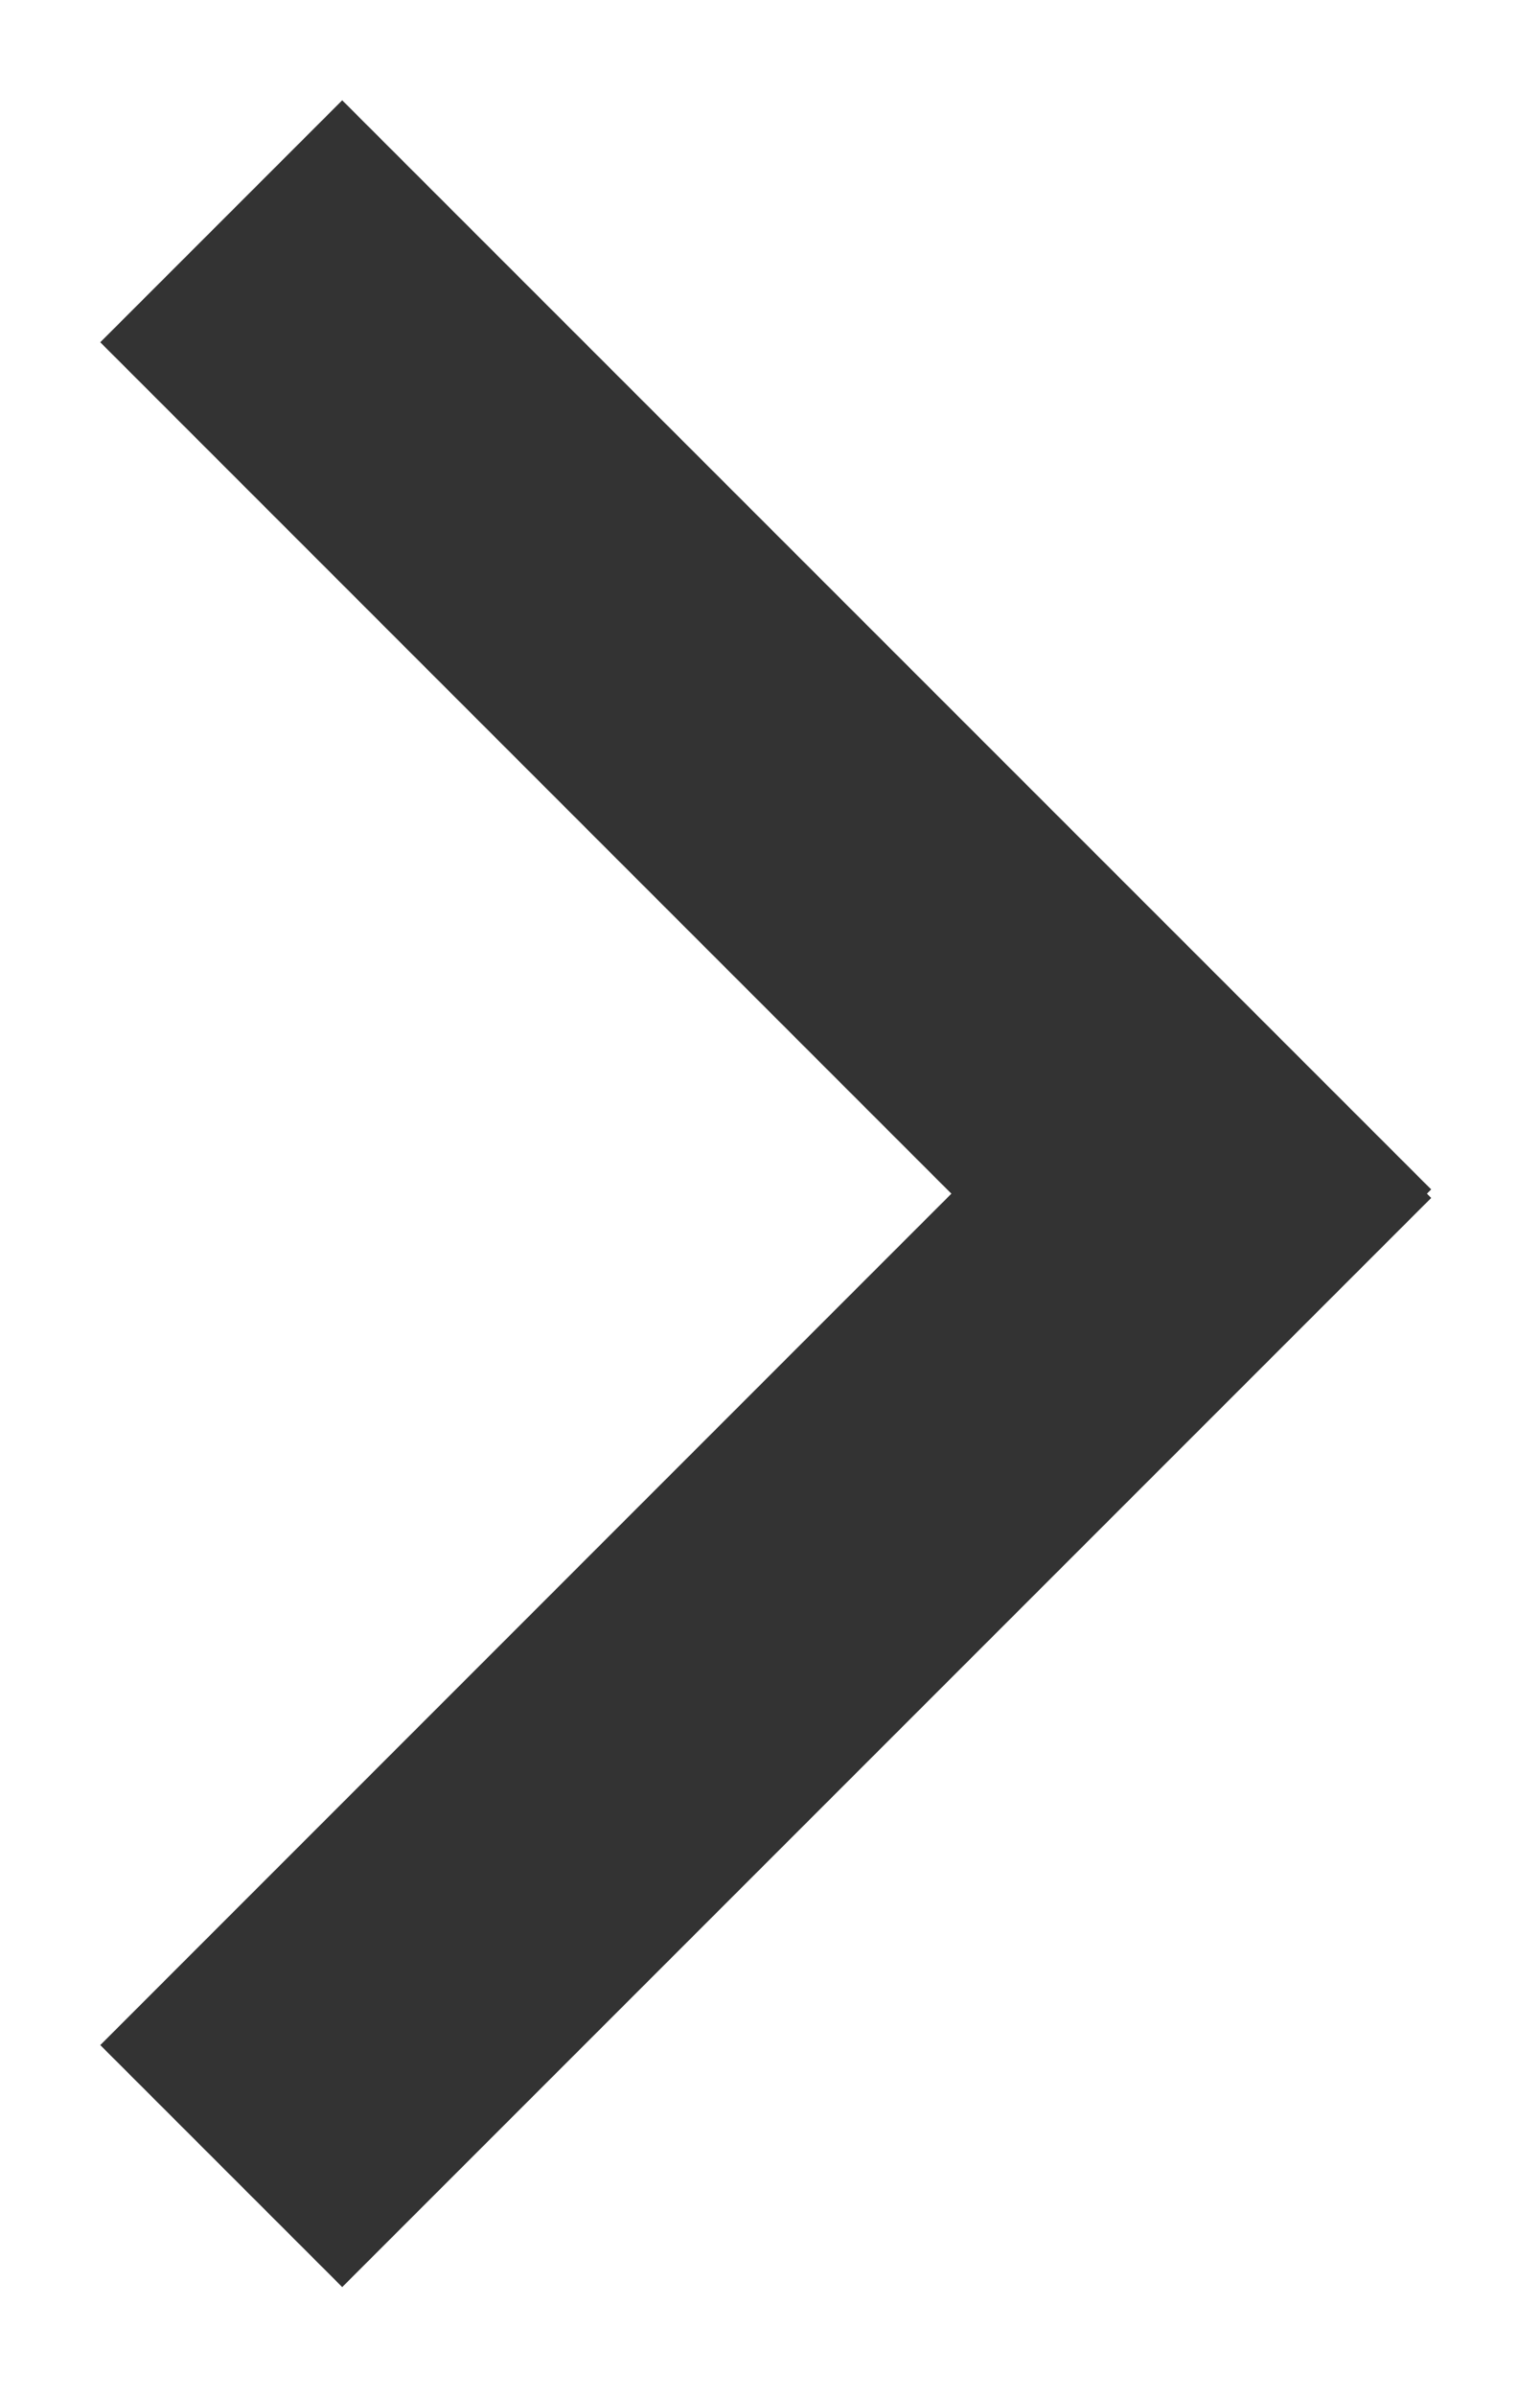 <svg xmlns="http://www.w3.org/2000/svg" width="9" height="14" viewBox="0 0 9 14">
    <path fill="#333" fill-rule="evenodd" d="M8.339 6.975L8.364 7 2 13.364.586 11.95 5.56 6.975.586 2 2 .586 8.364 6.95l-.025.025z"/>
</svg>
